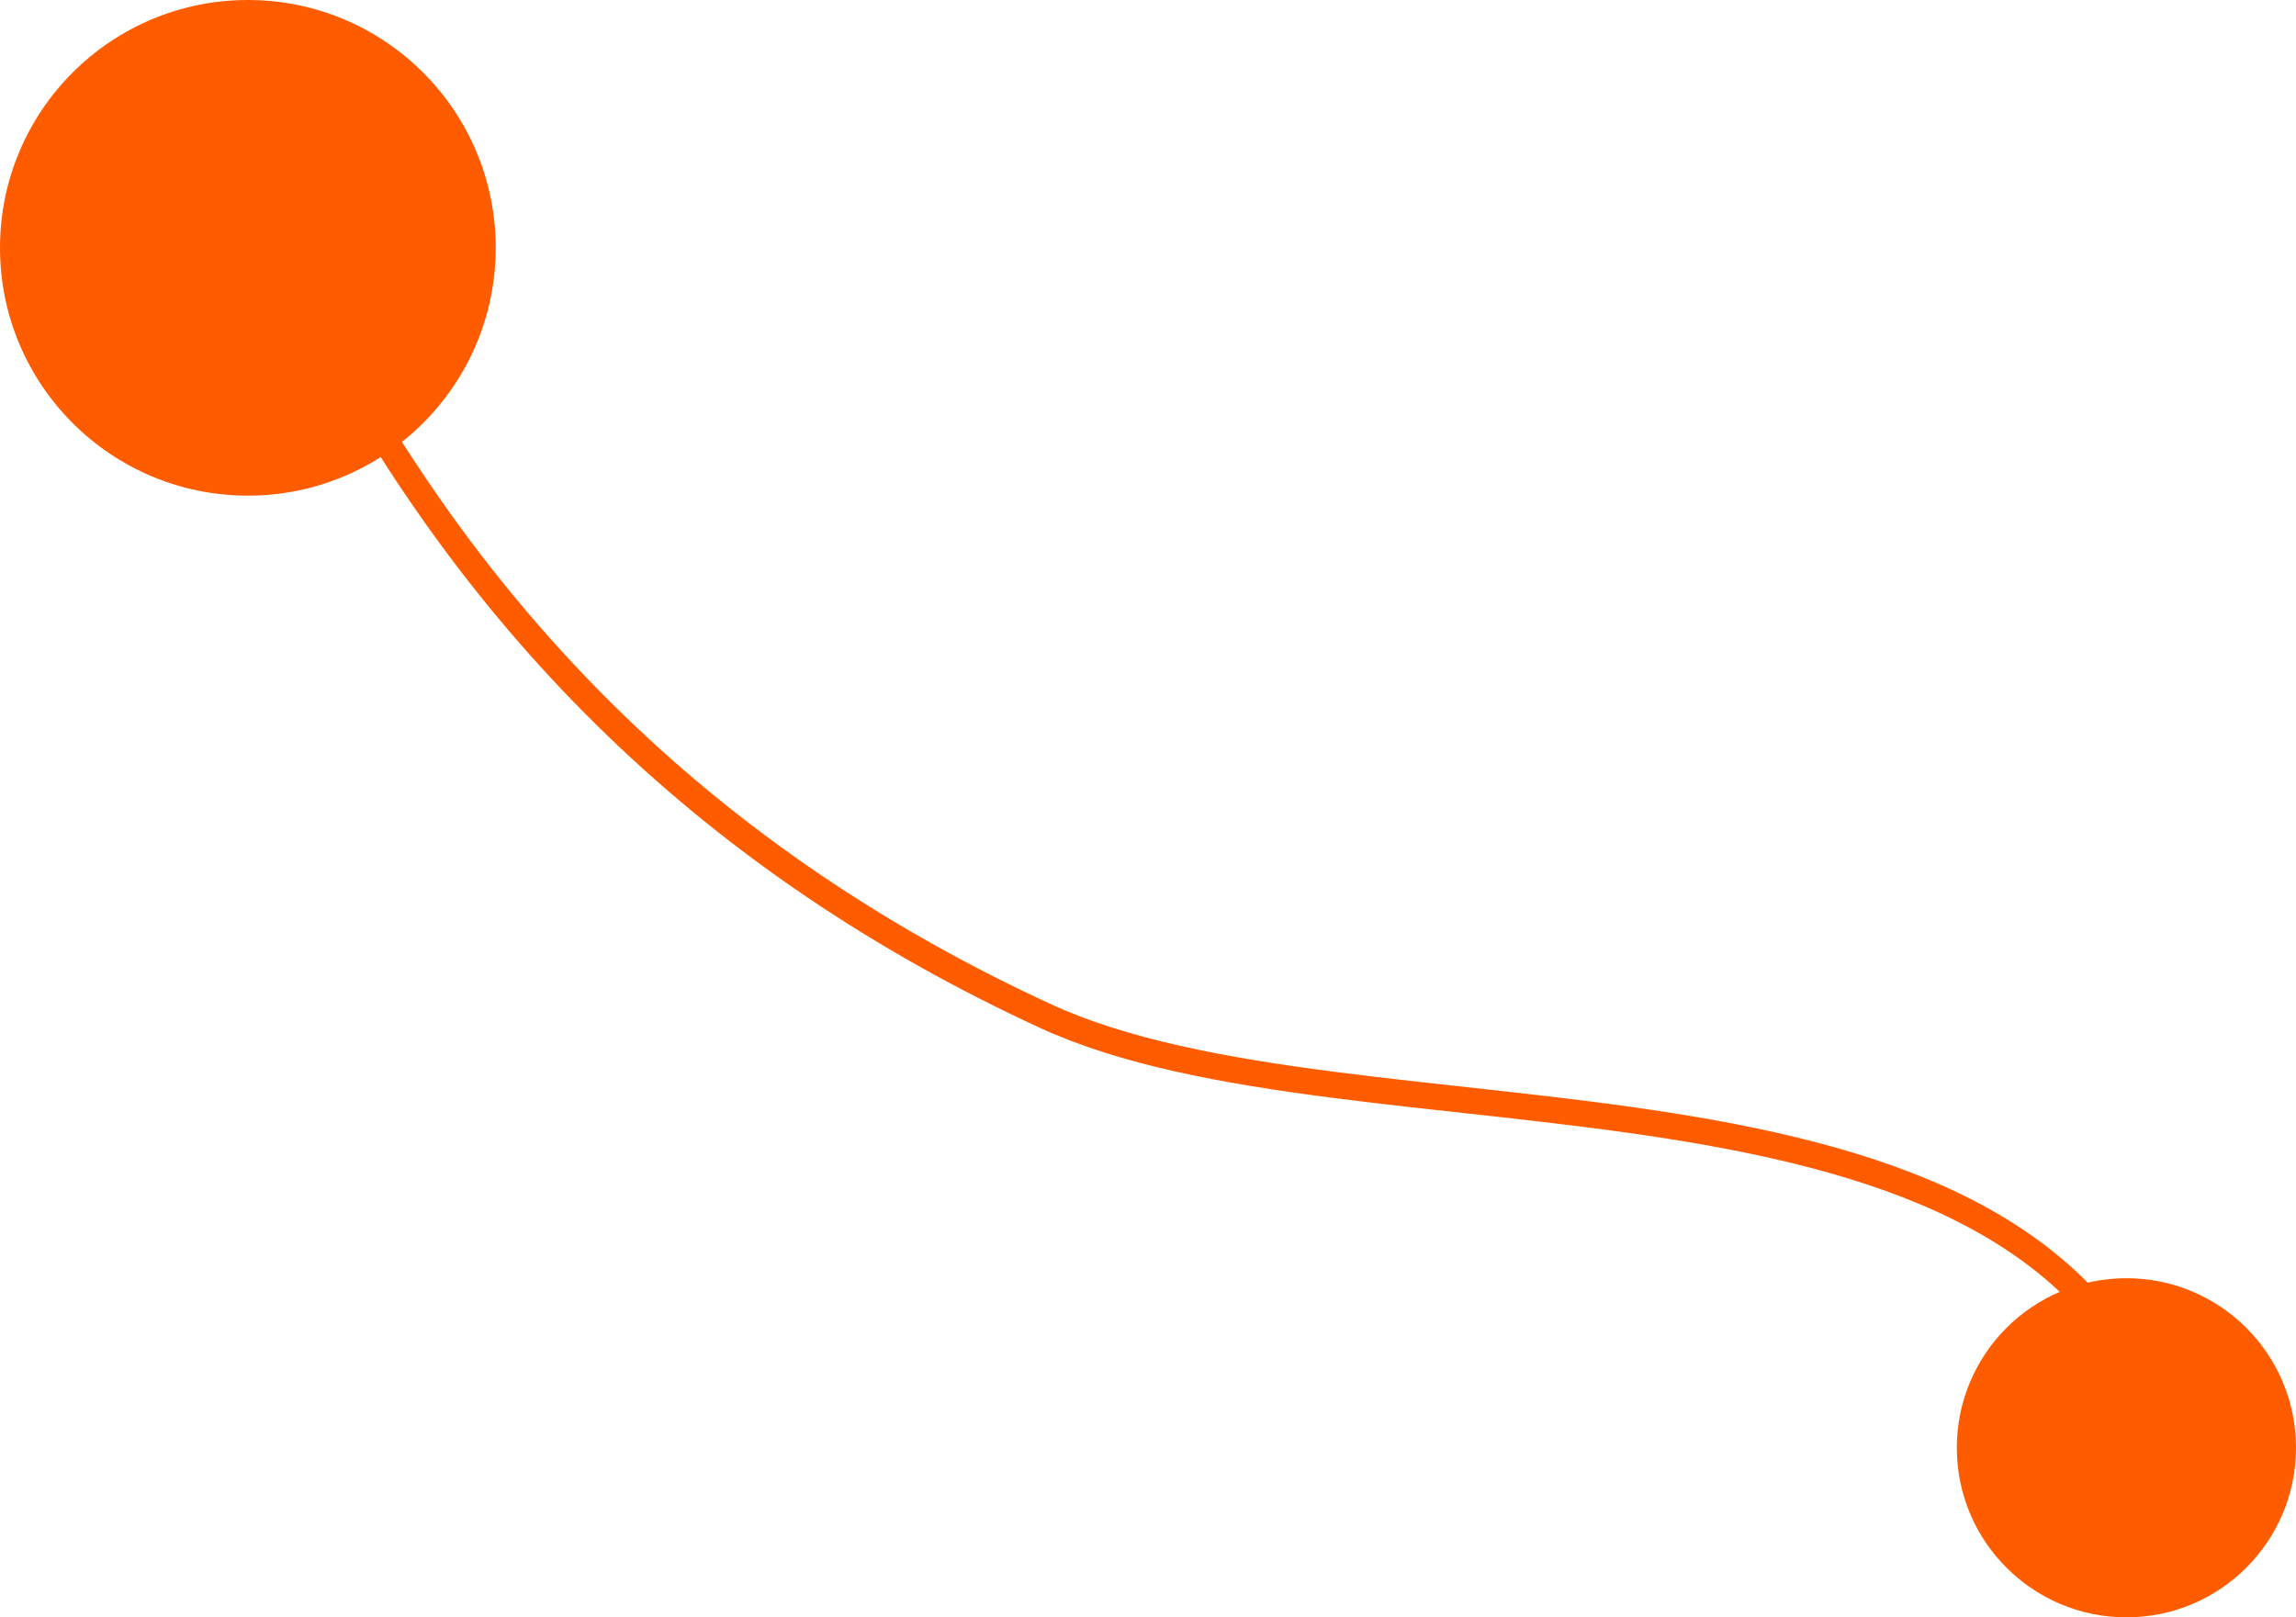 <svg width="88" height="62" viewBox="0 0 88 62" fill="none" xmlns="http://www.w3.org/2000/svg">
<circle cx="81.5" cy="55.5" r="6.5" fill="#FF5C00"/>
<circle cx="9.5" cy="9.5" r="9.5" fill="#FF5C00"/>
<path d="M12 12C18.27 24.172 27.408 33.107 40.056 38.944C52.053 44.482 77.774 39.323 83 55" stroke="#FF5C00" stroke-linecap="round"/>
</svg>
